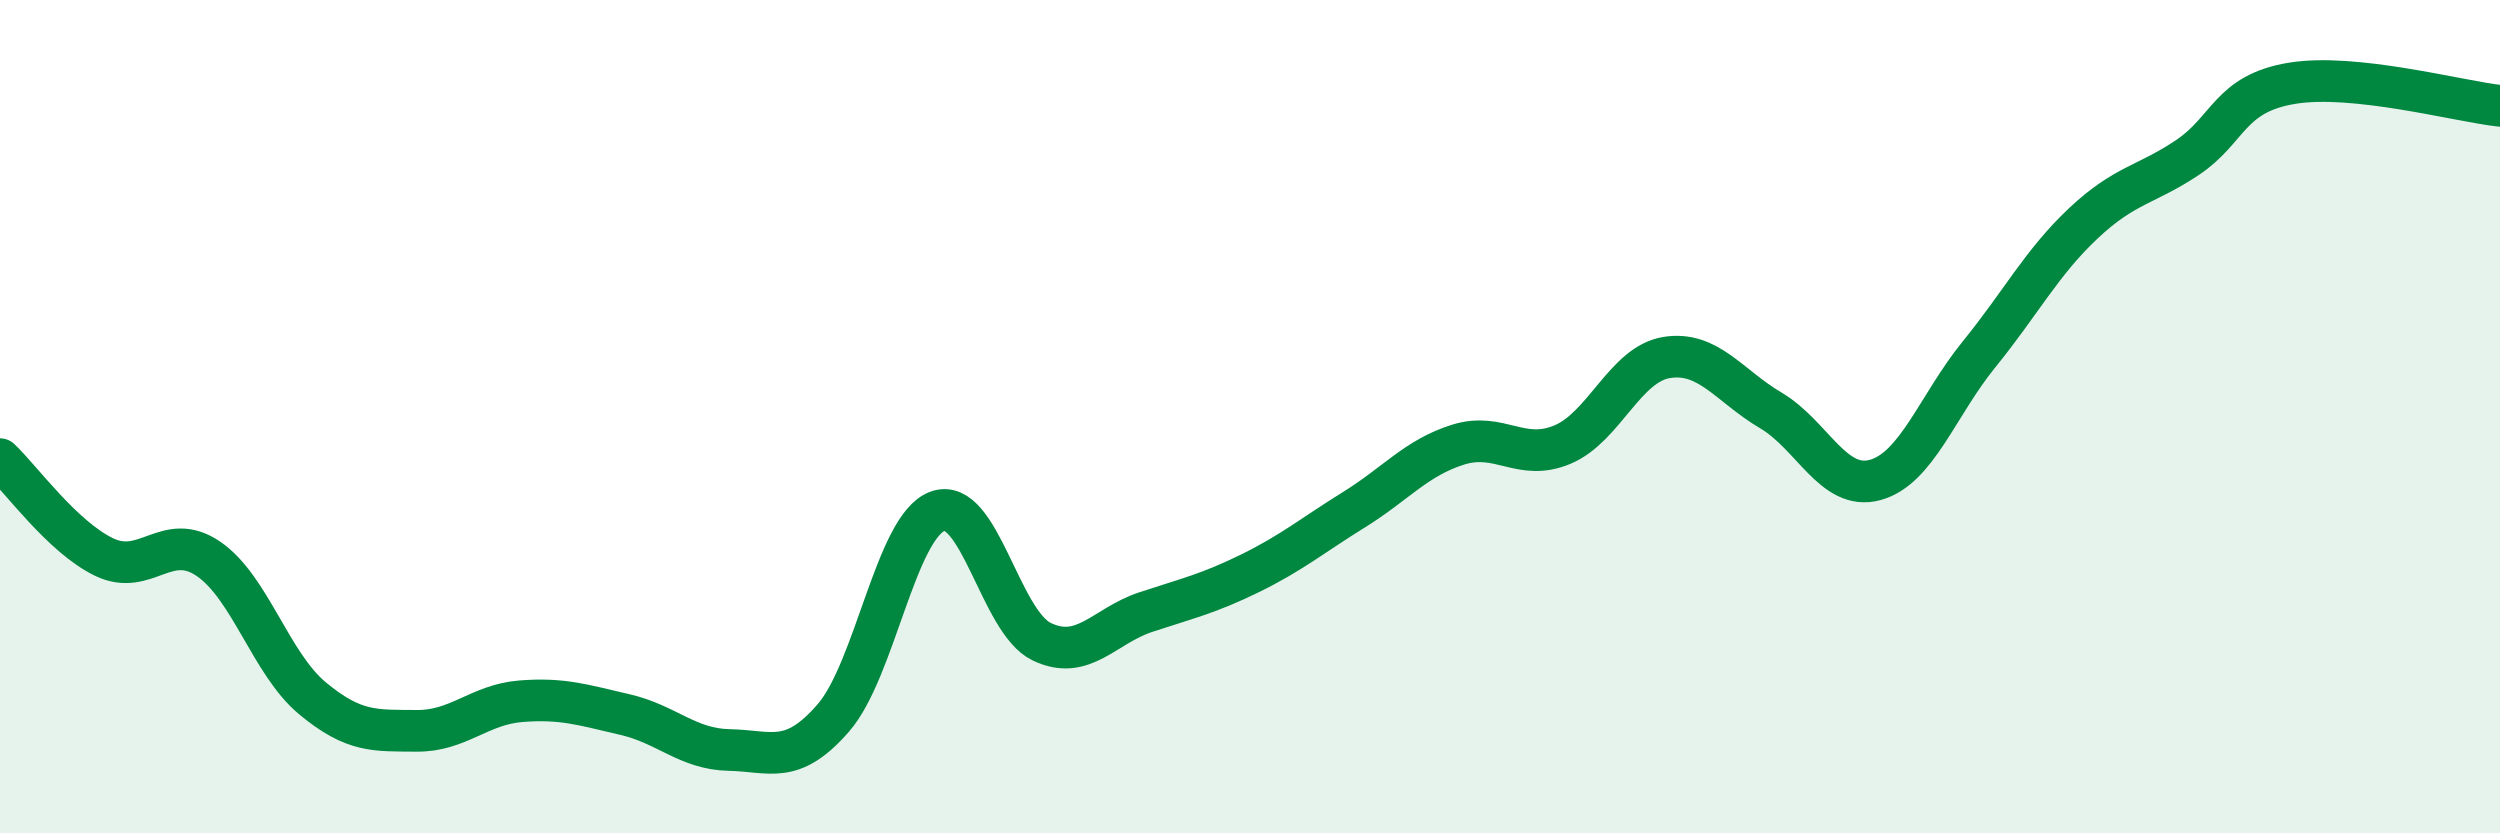 
    <svg width="60" height="20" viewBox="0 0 60 20" xmlns="http://www.w3.org/2000/svg">
      <path
        d="M 0,11.02 C 0.5,11.49 1.5,12.89 2.5,13.37 C 3.5,13.85 4,12.73 5,13.41 C 6,14.09 6.5,15.93 7.5,16.76 C 8.5,17.59 9,17.53 10,17.54 C 11,17.55 11.5,16.91 12.5,16.83 C 13.5,16.75 14,16.92 15,17.15 C 16,17.38 16.5,17.98 17.5,18 C 18.5,18.02 19,18.38 20,17.23 C 21,16.08 21.5,12.64 22.5,12.27 C 23.5,11.9 24,14.92 25,15.4 C 26,15.88 26.5,15.02 27.5,14.69 C 28.5,14.36 29,14.25 30,13.76 C 31,13.27 31.5,12.85 32.5,12.23 C 33.5,11.61 34,10.98 35,10.67 C 36,10.36 36.5,11.09 37.5,10.67 C 38.5,10.25 39,8.74 40,8.58 C 41,8.42 41.5,9.26 42.5,9.85 C 43.5,10.44 44,11.79 45,11.52 C 46,11.25 46.5,9.73 47.5,8.5 C 48.5,7.27 49,6.3 50,5.36 C 51,4.42 51.5,4.45 52.5,3.78 C 53.5,3.11 53.5,2.25 55,2 C 56.5,1.75 59,2.43 60,2.54L60 20L0 20Z"
        fill="#008740"
        opacity="0.1"
        stroke-linecap="round"
        stroke-linejoin="round"
      />
      <path
        d="M 0,11.02 C 0.5,11.49 1.5,12.89 2.5,13.37 C 3.5,13.85 4,12.73 5,13.41 C 6,14.09 6.5,15.93 7.5,16.76 C 8.5,17.59 9,17.53 10,17.54 C 11,17.55 11.5,16.91 12.5,16.83 C 13.5,16.75 14,16.92 15,17.15 C 16,17.38 16.5,17.98 17.5,18 C 18.5,18.02 19,18.38 20,17.23 C 21,16.08 21.5,12.64 22.5,12.27 C 23.5,11.9 24,14.92 25,15.4 C 26,15.88 26.5,15.02 27.5,14.69 C 28.5,14.36 29,14.25 30,13.76 C 31,13.27 31.5,12.85 32.5,12.23 C 33.5,11.61 34,10.98 35,10.67 C 36,10.36 36.5,11.09 37.5,10.67 C 38.5,10.25 39,8.74 40,8.58 C 41,8.42 41.5,9.26 42.5,9.85 C 43.5,10.44 44,11.79 45,11.52 C 46,11.25 46.5,9.73 47.5,8.5 C 48.5,7.27 49,6.3 50,5.36 C 51,4.42 51.5,4.45 52.5,3.78 C 53.5,3.11 53.5,2.25 55,2 C 56.5,1.75 59,2.43 60,2.54"
        stroke="#008740"
        stroke-width="1"
        fill="none"
        stroke-linecap="round"
        stroke-linejoin="round"
      />
    </svg>
  